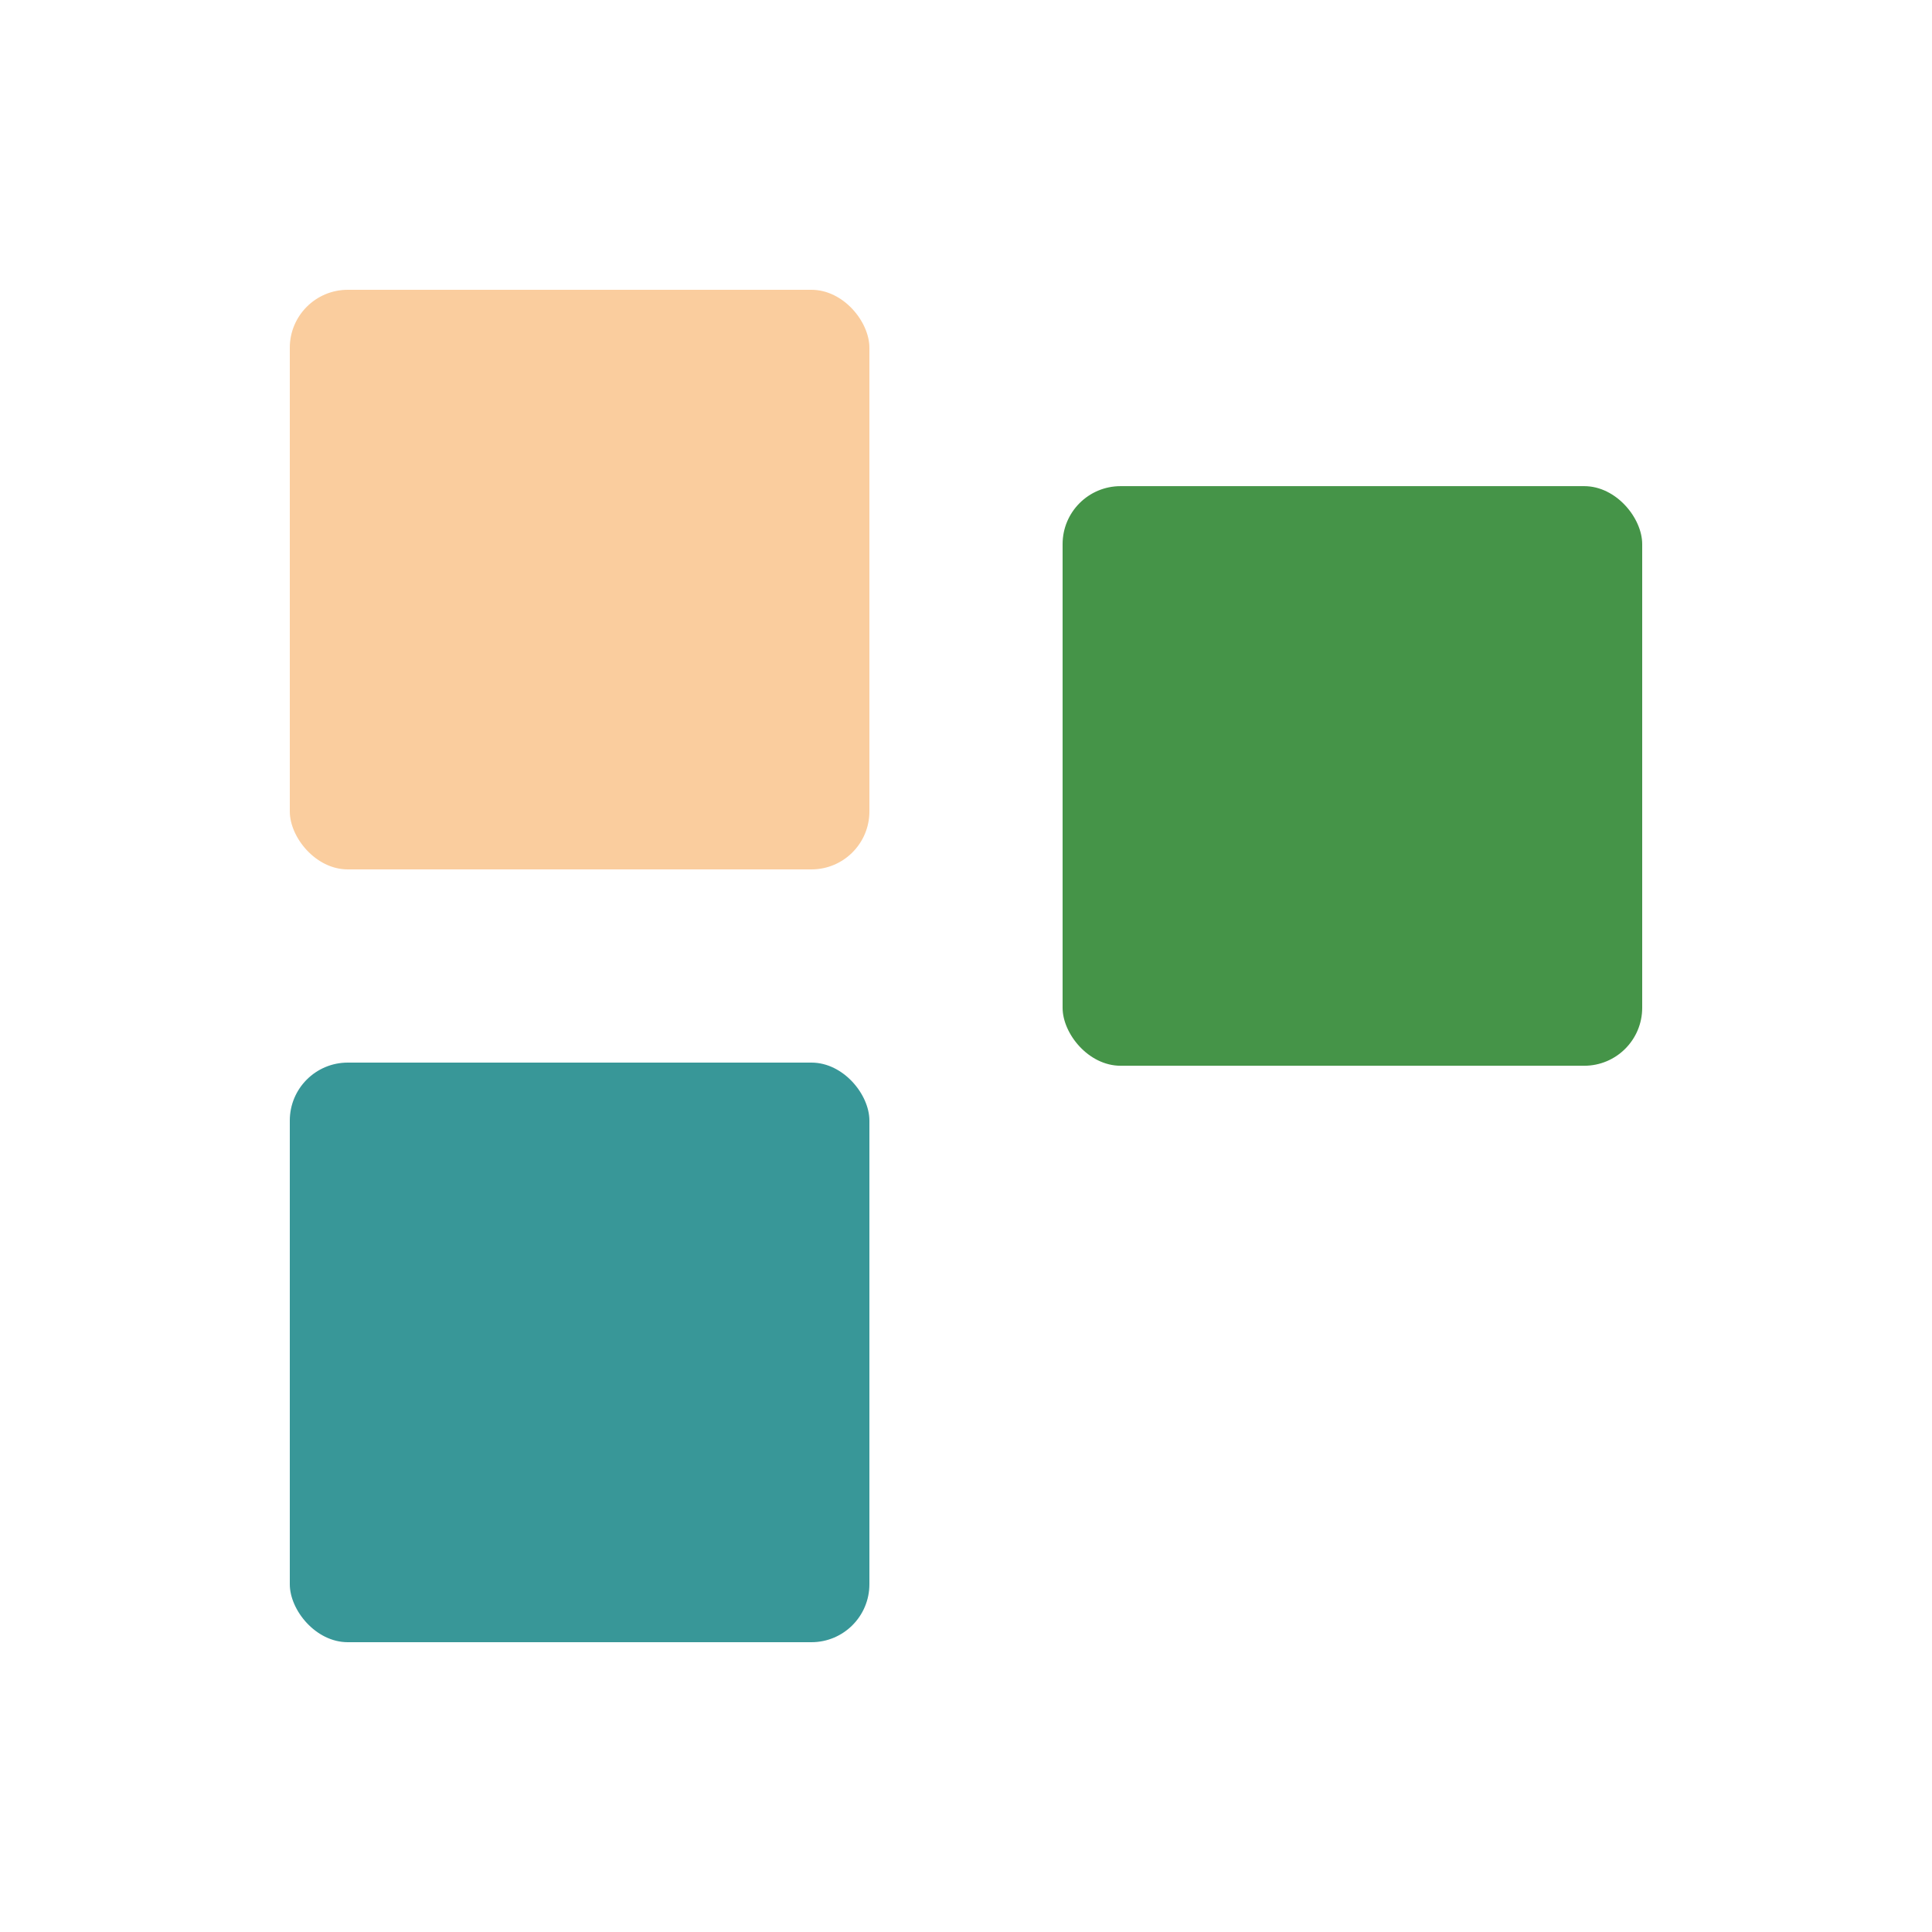 <svg xmlns="http://www.w3.org/2000/svg" width="100px" height="100px" viewBox="0 0 100 100" preserveAspectRatio="xMidYMid" class="lds-bricks" style="background: none;">
    <rect ng-attr-fill="{{config.c1}}" ng-attr-x="{{config.x}}" ng-attr-y="{{config.x}}" ng-attr-width="{{config.w}}" ng-attr-height="{{config.w}}" ng-attr-rx="{{config.radius}}" ng-attr-ry="{{config.radius}}" fill="#facd9e" x="15" y="15" width="30" height="30" rx="3" ry="3">
        <animate attributeName="x" calcMode="linear" values="15;55;55;55;55;15;15;15;15" keyTimes="0;0.083;0.25;0.333;0.5;0.583;0.75;0.833;1" dur="4" begin="-3.667s" repeatCount="indefinite"/>
        <animate attributeName="y" calcMode="linear" values="15;55;55;55;55;15;15;15;15" keyTimes="0;0.083;0.25;0.333;0.5;0.583;0.75;0.833;1" dur="4" begin="-2.667s" repeatCount="indefinite"/>
    </rect>
    <rect ng-attr-fill="{{config.c2}}" ng-attr-x="{{config.x}}" ng-attr-y="{{config.x}}" ng-attr-width="{{config.w}}" ng-attr-height="{{config.w}}" ng-attr-rx="{{config.radius}}" ng-attr-ry="{{config.radius}}" fill="#389798" x="15" y="55" width="30" height="30" rx="3" ry="3">
        <animate attributeName="x" calcMode="linear" values="15;55;55;55;55;15;15;15;15" keyTimes="0;0.083;0.25;0.333;0.5;0.583;0.75;0.833;1" dur="4" begin="-2.333s" repeatCount="indefinite"/>
        <animate attributeName="y" calcMode="linear" values="15;55;55;55;55;15;15;15;15" keyTimes="0;0.083;0.25;0.333;0.5;0.583;0.75;0.833;1" dur="4" begin="-1.333s" repeatCount="indefinite"/>
    </rect>
    <rect ng-attr-fill="{{config.c3}}" ng-attr-x="{{config.x}}" ng-attr-y="{{config.x}}" ng-attr-width="{{config.w}}" ng-attr-height="{{config.w}}" ng-attr-rx="{{config.radius}}" ng-attr-ry="{{config.radius}}" fill="#459448" x="55" y="25.163" width="30" height="30" rx="3" ry="3">
        <animate attributeName="x" calcMode="linear" values="15;55;55;55;55;15;15;15;15" keyTimes="0;0.083;0.25;0.333;0.5;0.583;0.75;0.833;1" dur="4" begin="-1s" repeatCount="indefinite"/>
        <animate attributeName="y" calcMode="linear" values="15;55;55;55;55;15;15;15;15" keyTimes="0;0.083;0.25;0.333;0.5;0.583;0.75;0.833;1" dur="4" begin="0s" repeatCount="indefinite"/>
    </rect>
</svg>